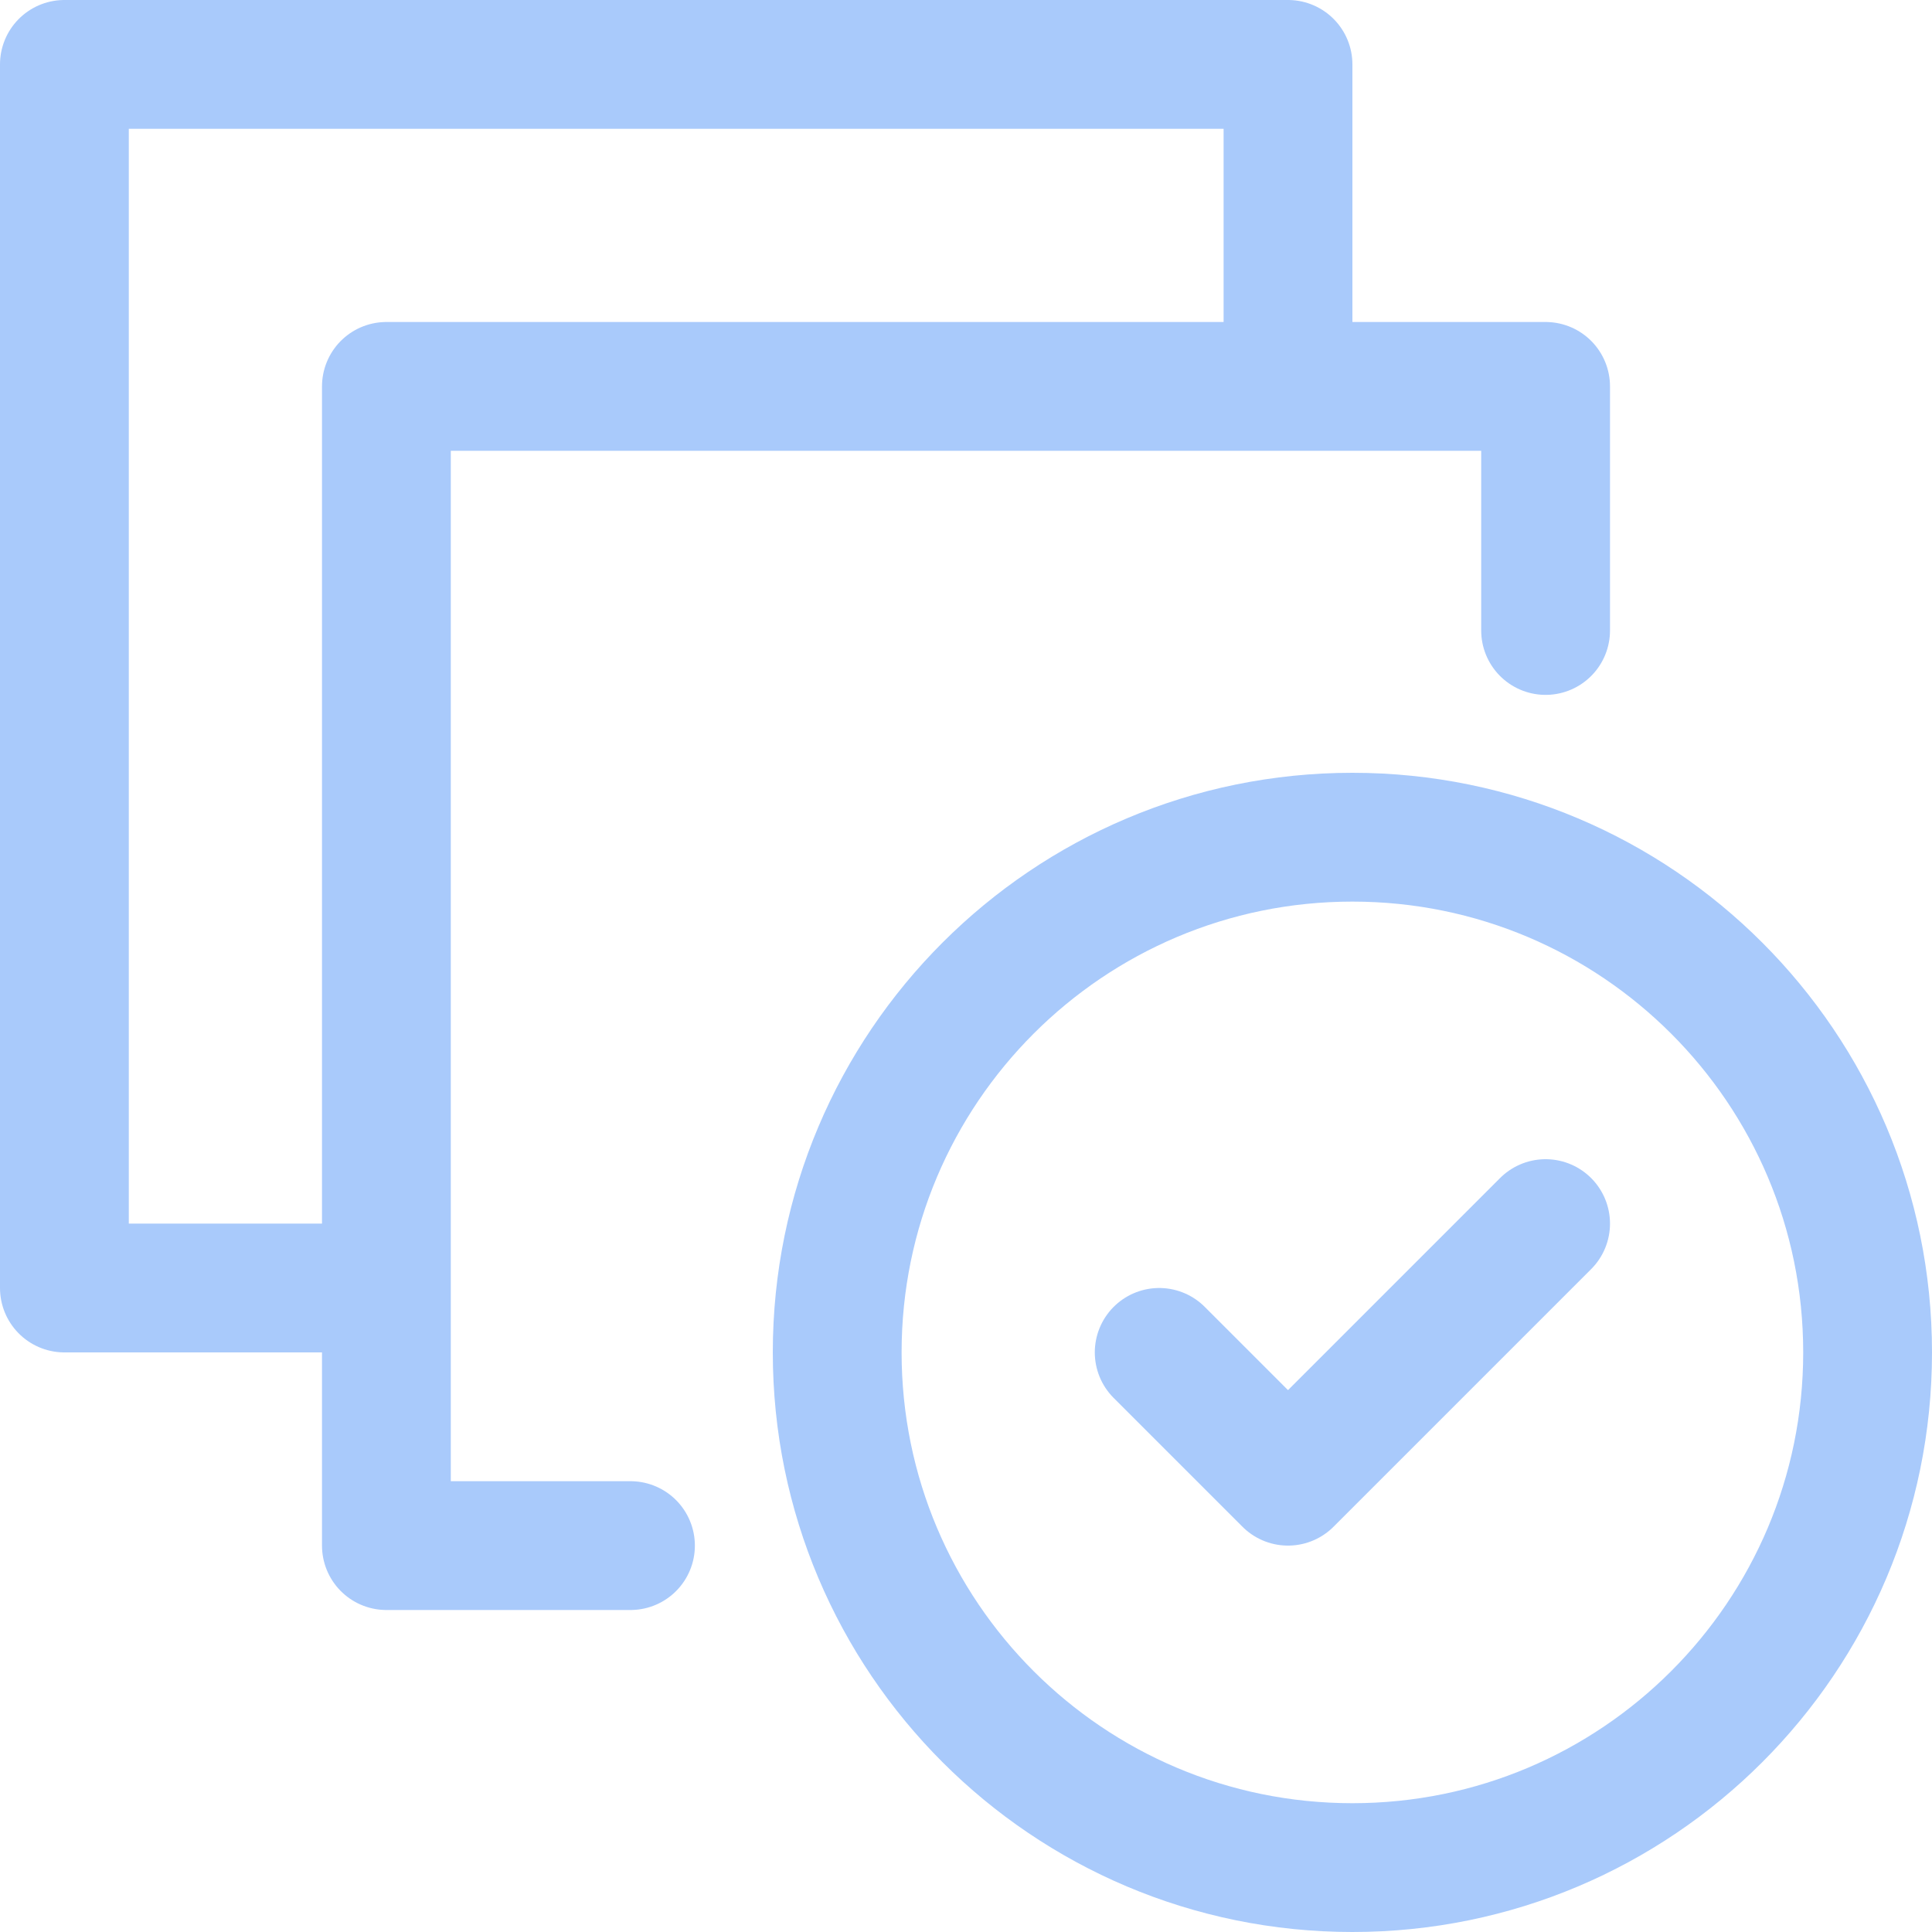 <svg width="30" height="30" viewBox="0 0 30 30" fill="none" xmlns="http://www.w3.org/2000/svg">
<g clip-path="url(#clip0_1716_4296)">
<g clip-path="url(#clip1_1716_4296)">
<path d="M5 20H1V1H20V5" stroke="#A9CAFB" stroke-width="2" stroke-linecap="round" stroke-linejoin="round"/>
<path d="M9.79 24H6V6H24V9.79" stroke="#A9CAFB" stroke-width="2" stroke-linecap="round" stroke-linejoin="round"/>
<path d="M21 29C25.418 29 29 25.418 29 21C29 16.582 25.418 13 21 13C16.582 13 13 16.582 13 21C13 25.418 16.582 29 21 29Z" stroke="#A9CAFB" stroke-width="2" stroke-linecap="round" stroke-linejoin="round"/>
<path d="M18 21L20 23L24 19" stroke="#A9CAFB" stroke-width="2" stroke-linecap="round" stroke-linejoin="round"/>
</g>
</g>
<defs>
<clipPath id="clip0_1716_4296">
<rect width="30" height="30" fill="white"/>
</clipPath>
<clipPath id="clip1_1716_4296">
<rect width="30" height="30" fill="white"/>
</clipPath>
</defs>
</svg>

